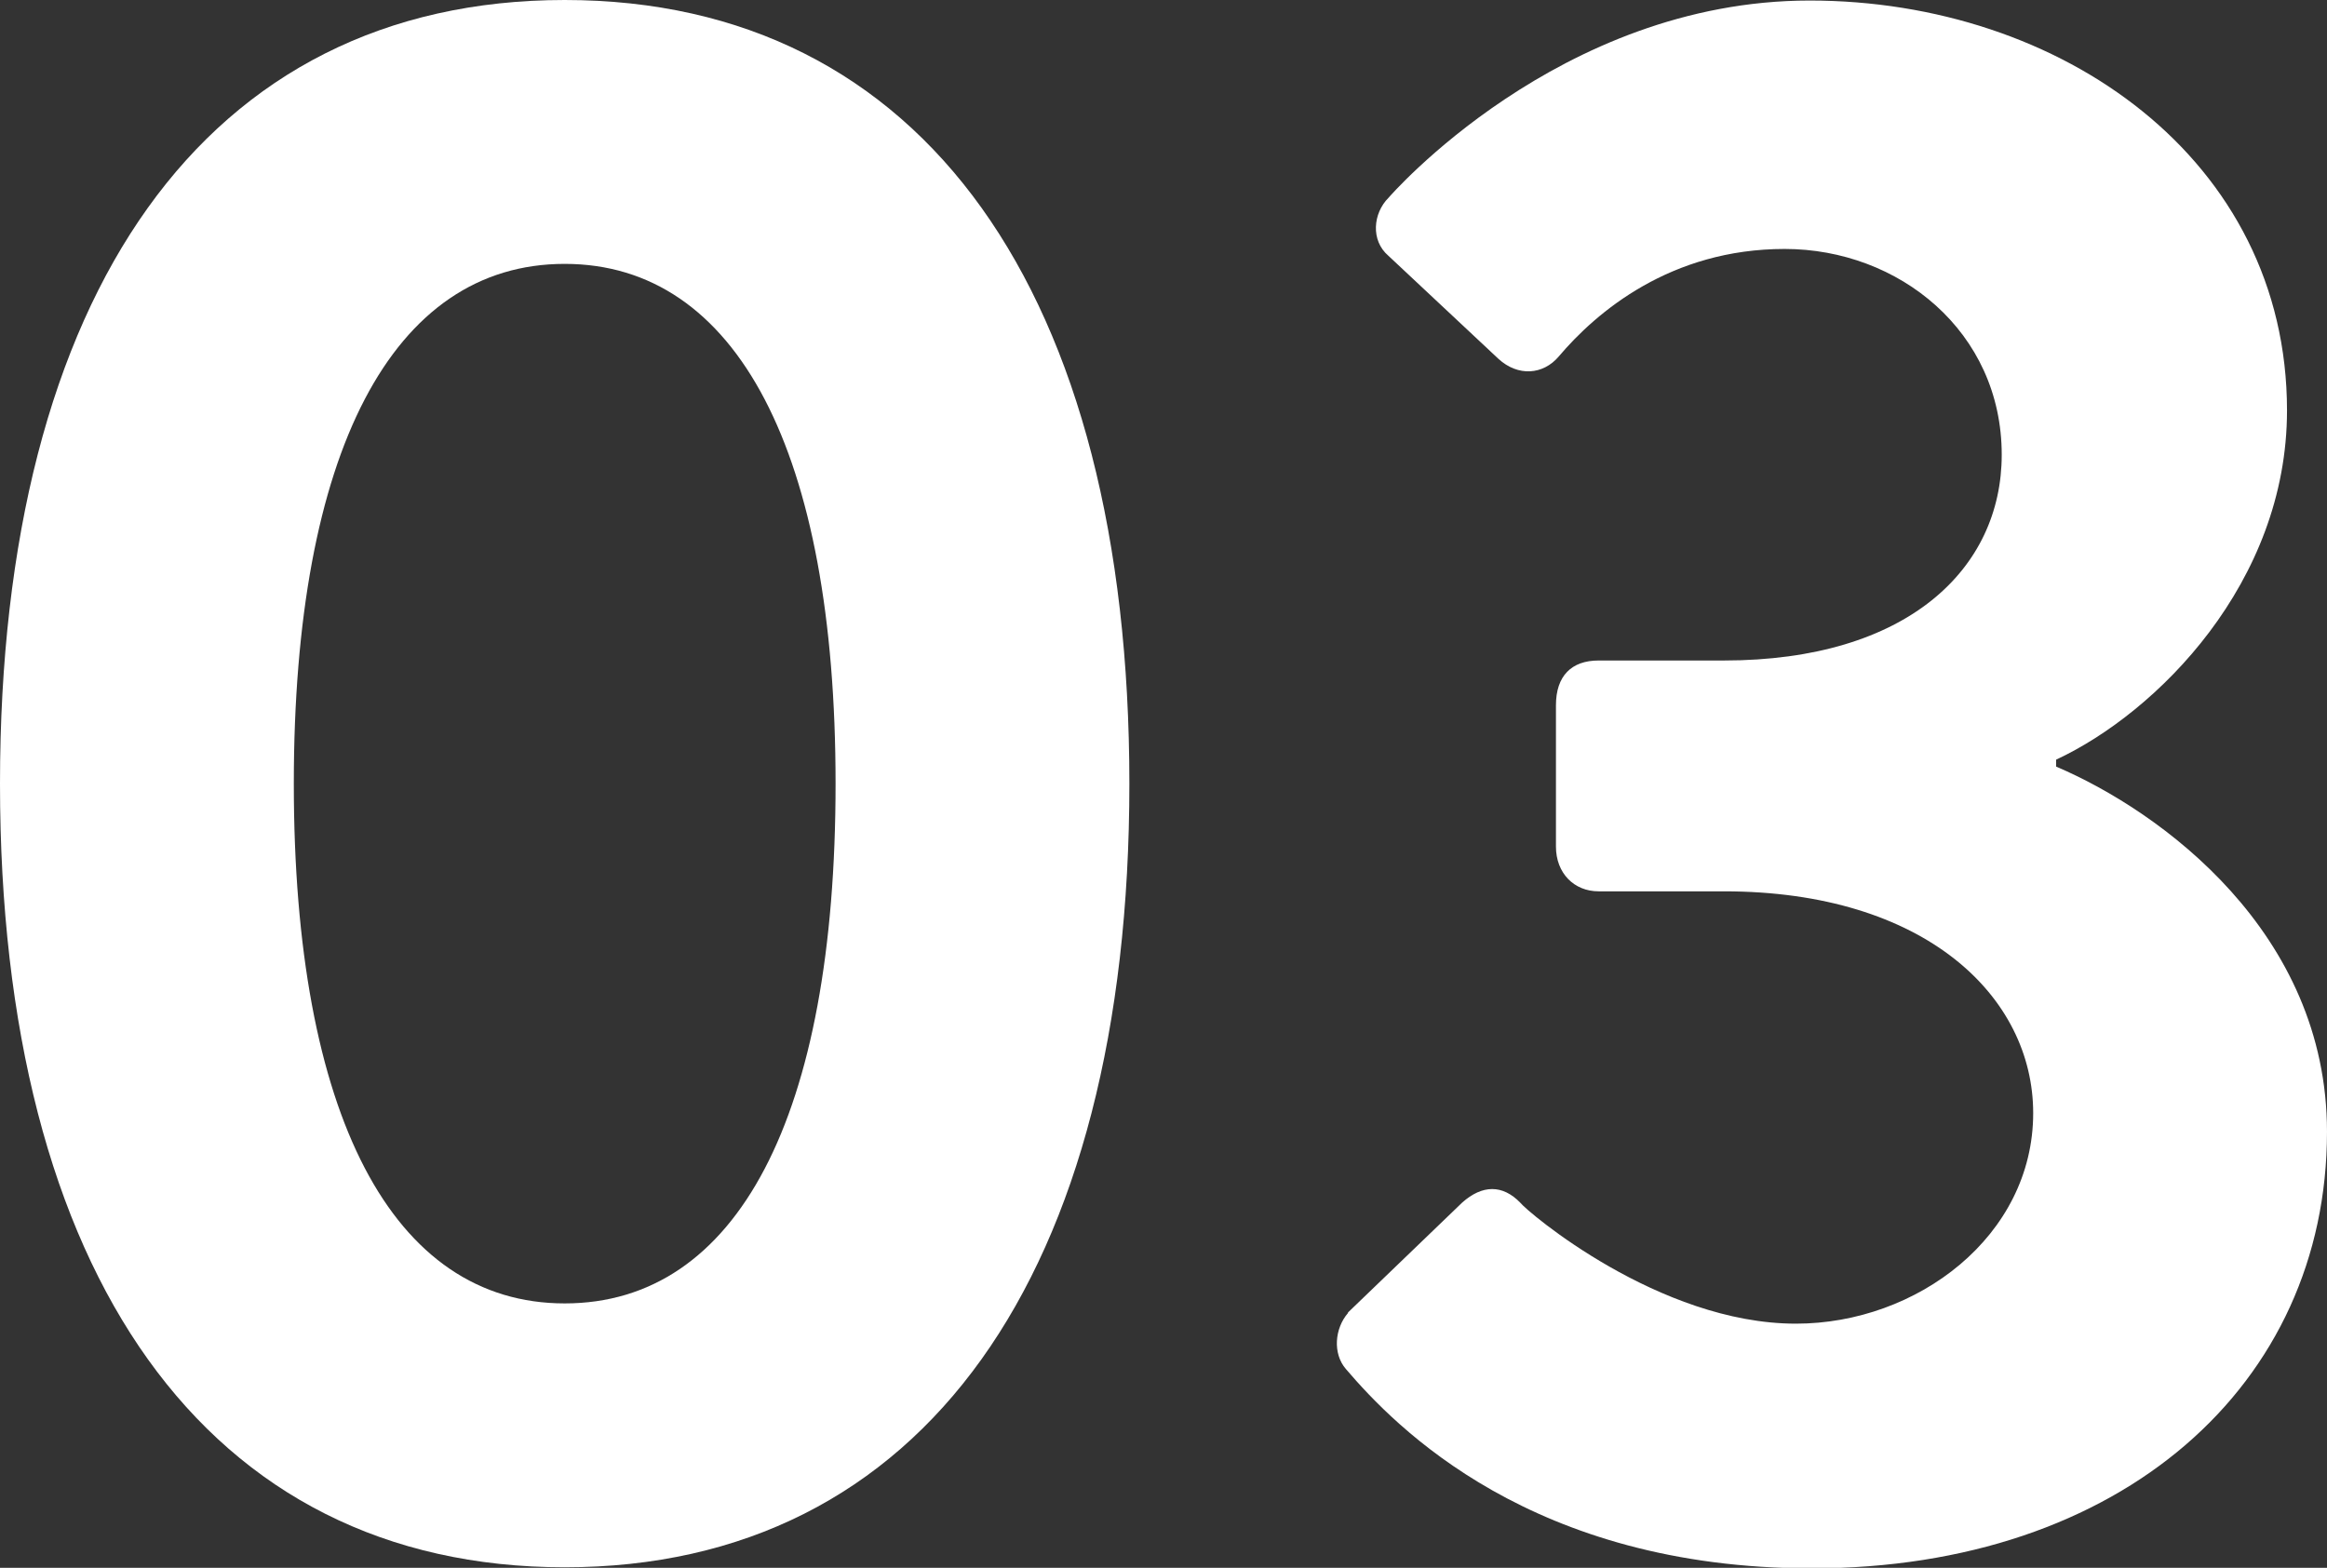<?xml version="1.0" encoding="UTF-8"?>
<svg id="Layer_2" data-name="Layer 2" xmlns="http://www.w3.org/2000/svg" viewBox="0 0 43.64 29.41">
  <rect x="0" y="0" width="43.64" height="29.41" fill="#333333" stroke="none"/>
  <defs>
    <style>
      .cls-1 {
        fill: #fff;
        stroke-width: 0px;
      }
    </style>
  </defs>
  <g id="_コピー" data-name="コピー">
    <g>
      <path class="cls-1" d="m0,14.7C0,5.5,3.86,0,10.59,0s10.59,5.5,10.59,14.7-3.87,14.7-10.59,14.7S0,23.9,0,14.7Zm15.67,0c0-6.22-1.85-9.75-5.08-9.75s-5.08,3.53-5.08,9.75,1.85,9.75,5.08,9.75,5.08-3.49,5.08-9.75Z"/>
      <path class="cls-1" d="m25.28,24.62l2.14-2.06c.38-.34.76-.34,1.09,0,.13.17,2.6,2.27,5.17,2.27,2.27,0,4.45-1.64,4.45-3.95,0-2.18-2.02-4.16-5.8-4.16h-2.35c-.46,0-.8-.34-.8-.84v-2.65c0-.55.29-.84.8-.84h2.35c3.44,0,5.21-1.72,5.21-3.86,0-2.31-1.93-3.86-4.07-3.86s-3.53,1.18-4.24,2.02c-.29.34-.76.38-1.13.04l-2.06-1.93c-.34-.29-.29-.8,0-1.09,0,0,3.19-3.7,7.9-3.7s8.95,2.98,8.95,7.69c0,3.23-2.44,5.67-4.33,6.55v.13c1.97.84,5.08,3.11,5.08,6.85,0,4.75-3.86,8.19-9.66,8.19-5.25,0-7.81-2.65-8.74-3.74-.25-.29-.21-.76.04-1.05Z"/>
    </g>
  </g>
</svg>